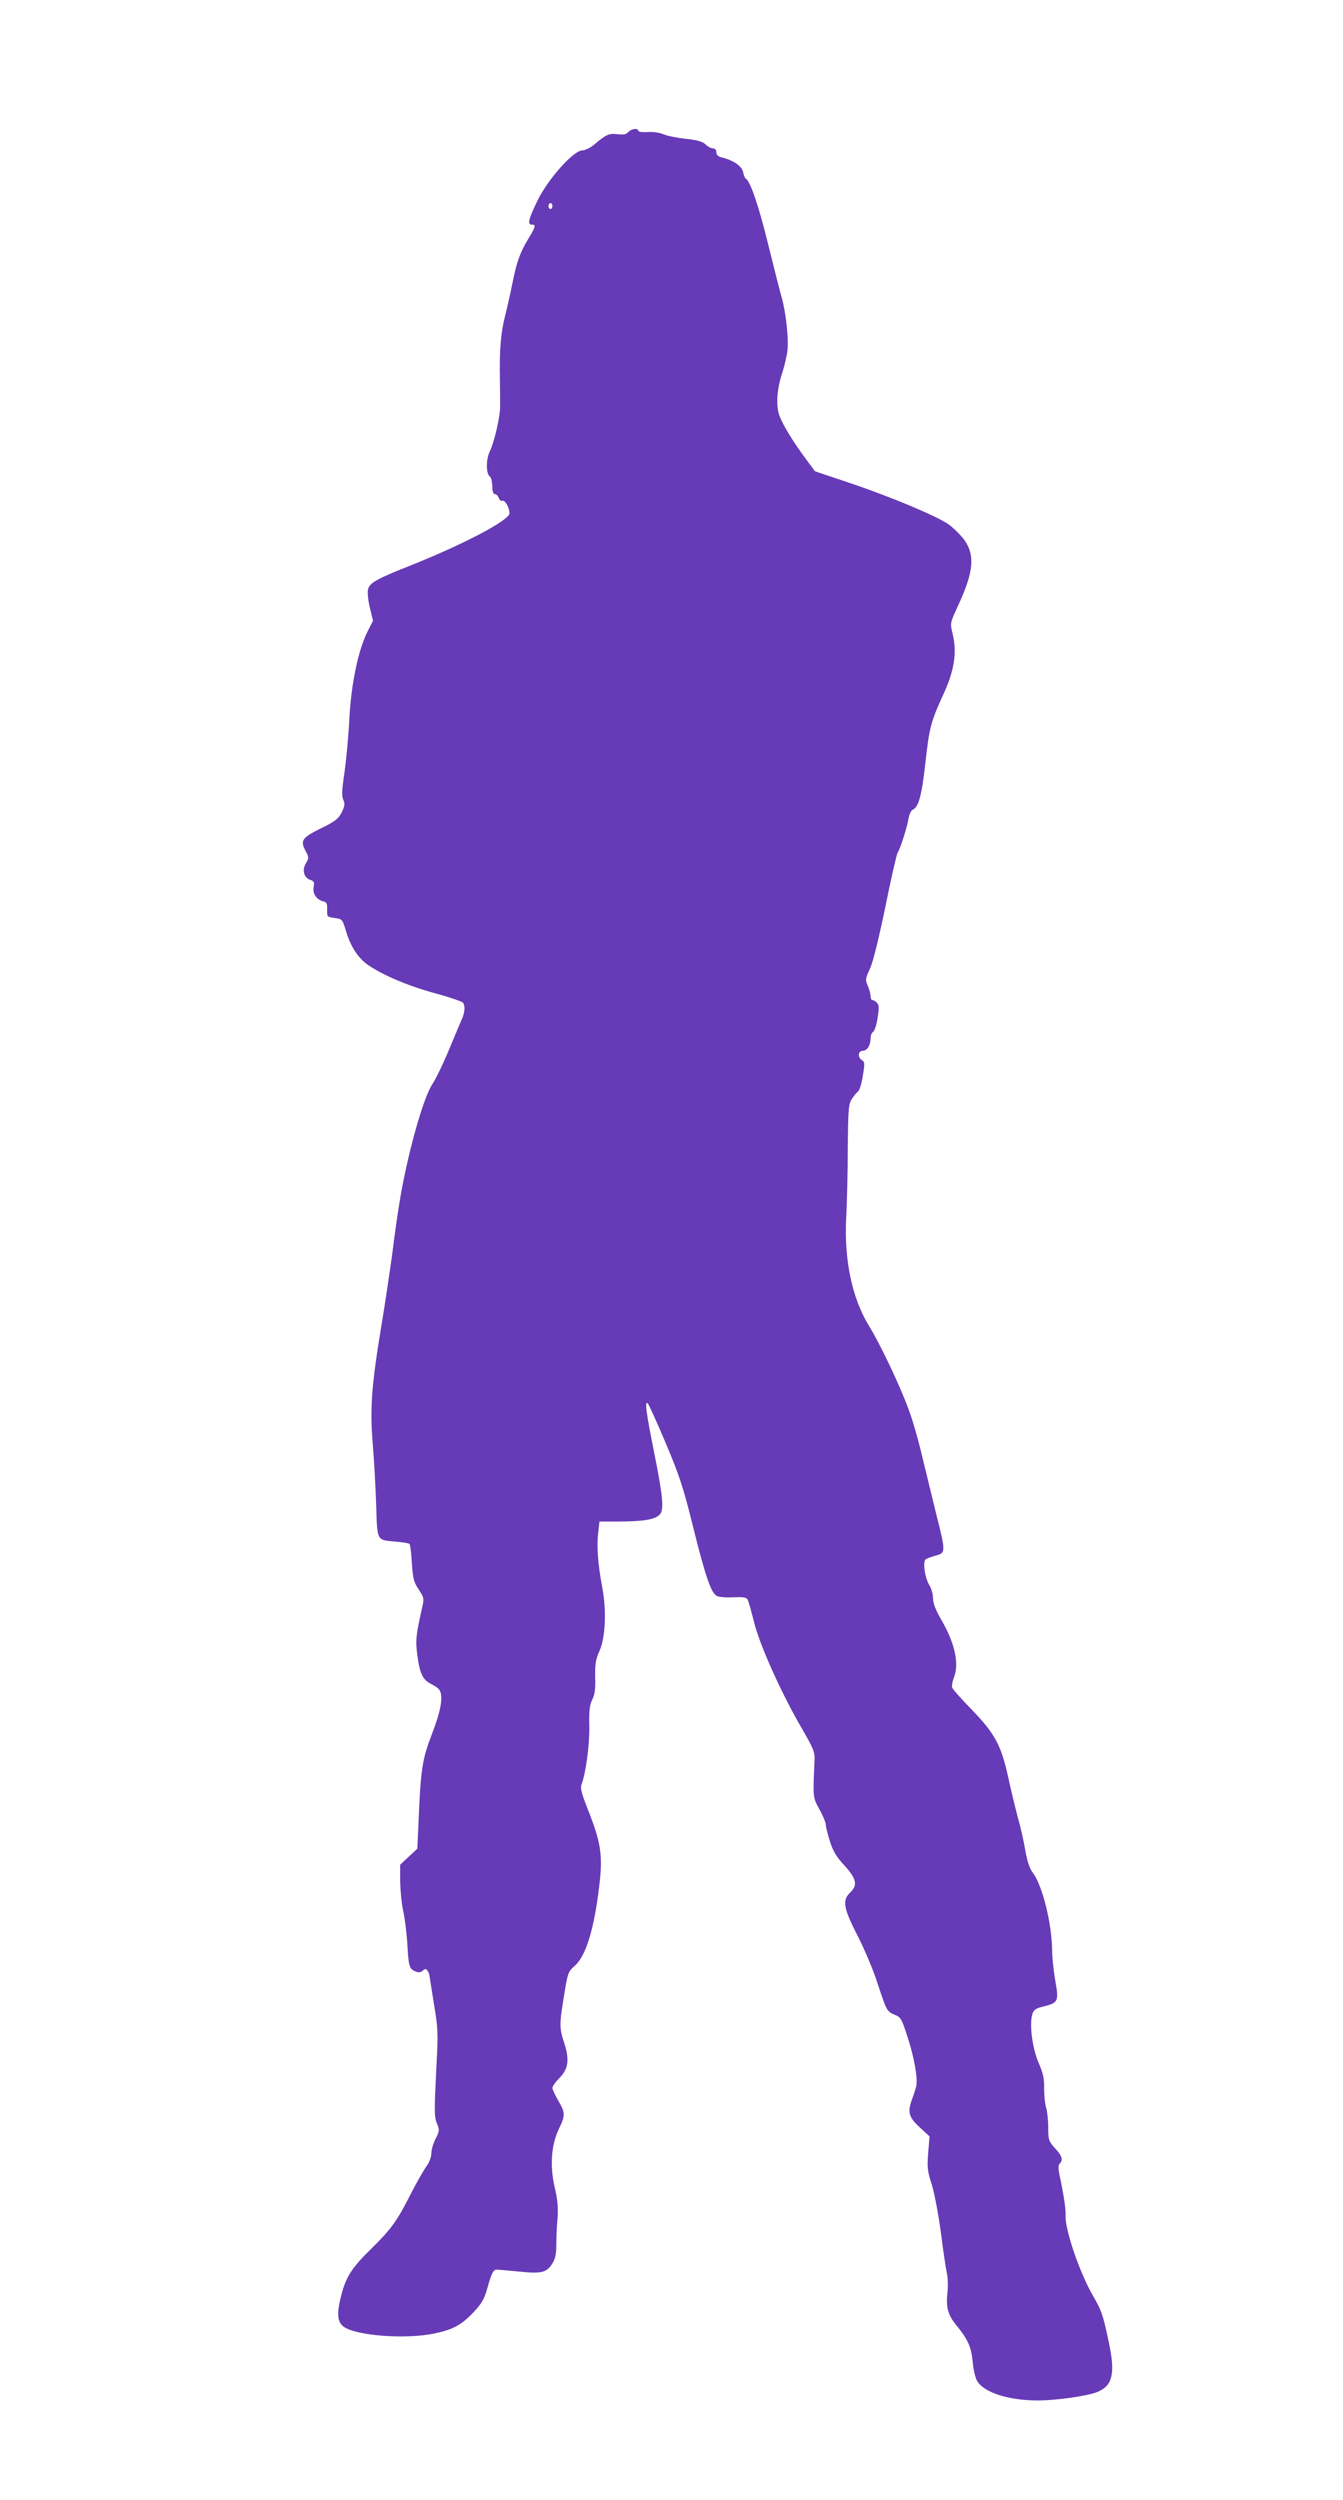 <?xml version="1.0" standalone="no"?>
<!DOCTYPE svg PUBLIC "-//W3C//DTD SVG 20010904//EN"
 "http://www.w3.org/TR/2001/REC-SVG-20010904/DTD/svg10.dtd">
<svg version="1.0" xmlns="http://www.w3.org/2000/svg"
 width="688pt" height="1280pt" viewBox="0 0 688 1280"
 preserveAspectRatio="xMidYMid meet">
<g transform="translate(0,1280) scale(0.1,-0.1)"
fill="#673ab7" stroke="none">
<path d="M3219 12124 c-10 -12 -25 -15 -56 -11 -44 5 -59 -2 -121 -55 -18 -15
-45 -28 -59 -28 -44 0 -173 -143 -228 -254 -47 -96 -55 -126 -30 -126 22 0 19
-11 -20 -75 -42 -71 -58 -115 -80 -225 -9 -47 -26 -121 -37 -165 -23 -89 -30
-180 -27 -330 1 -55 1 -116 1 -135 1 -52 -31 -188 -53 -231 -20 -41 -20 -116
1 -129 6 -4 11 -26 12 -48 0 -28 5 -42 14 -42 7 0 15 -9 19 -19 3 -11 12 -18
19 -15 13 5 36 -35 36 -64 0 -35 -230 -156 -494 -262 -190 -75 -223 -94 -231
-129 -3 -17 1 -58 10 -94 l16 -65 -27 -53 c-49 -97 -84 -266 -94 -444 -4 -88
-16 -213 -25 -278 -14 -91 -15 -124 -6 -143 9 -20 7 -32 -9 -64 -17 -33 -34
-46 -108 -82 -96 -48 -105 -61 -76 -116 17 -31 17 -35 1 -62 -21 -34 -10 -75
23 -85 18 -6 21 -12 17 -35 -7 -33 13 -65 46 -74 21 -5 24 -12 23 -43 -1 -37
0 -38 38 -43 39 -5 40 -7 57 -62 24 -83 63 -143 115 -179 78 -53 205 -107 345
-145 74 -20 137 -42 141 -48 13 -19 9 -54 -12 -98 -10 -24 -40 -94 -66 -157
-26 -62 -61 -134 -78 -160 -49 -72 -132 -373 -170 -611 -9 -52 -25 -167 -36
-255 -12 -88 -36 -252 -55 -365 -52 -314 -60 -428 -46 -605 7 -83 15 -226 18
-318 6 -191 1 -181 101 -190 35 -3 67 -8 70 -12 4 -4 9 -48 12 -98 5 -80 10
-98 35 -135 28 -43 29 -45 16 -100 -30 -132 -33 -162 -23 -236 12 -94 28 -127
71 -148 19 -9 38 -23 42 -30 21 -32 8 -106 -37 -223 -51 -131 -59 -182 -70
-455 l-6 -135 -44 -41 -44 -41 0 -84 c1 -46 7 -113 15 -149 8 -36 17 -108 21
-160 7 -126 10 -139 39 -152 19 -8 28 -8 40 2 14 12 18 11 26 -1 5 -8 9 -18 9
-24 1 -5 11 -71 23 -145 21 -124 22 -149 13 -315 -12 -241 -12 -265 4 -301 12
-28 11 -36 -8 -73 -12 -23 -22 -56 -22 -74 0 -20 -10 -47 -25 -68 -14 -19 -51
-83 -82 -144 -68 -135 -100 -179 -198 -275 -102 -100 -130 -143 -155 -235 -26
-98 -23 -142 10 -167 64 -47 319 -66 466 -35 95 20 139 44 200 109 40 42 55
68 68 114 23 83 33 104 50 104 8 0 59 -5 114 -10 116 -12 143 -6 172 42 15 24
20 49 20 93 0 33 2 94 6 135 4 57 1 96 -14 160 -26 110 -18 219 21 300 34 69
33 84 -3 145 -16 28 -30 57 -30 65 0 8 16 31 36 51 46 47 52 92 25 178 -26 78
-26 96 -1 246 18 114 21 121 54 150 57 49 100 188 126 410 19 157 9 221 -60
395 -30 76 -38 105 -31 123 22 58 42 205 40 300 -2 80 2 109 15 135 13 25 17
55 15 115 -1 67 3 91 21 132 32 69 38 208 15 330 -22 115 -29 211 -20 280 l6
55 107 0 c119 1 177 10 201 35 24 23 18 91 -29 324 -41 205 -48 263 -31 245 5
-5 47 -97 92 -204 70 -165 91 -230 139 -425 65 -261 93 -340 122 -356 11 -6
50 -9 85 -7 51 2 67 0 73 -12 5 -8 19 -60 33 -115 28 -115 138 -361 244 -543
59 -102 68 -123 66 -162 -9 -195 -9 -192 25 -254 18 -32 32 -67 32 -76 0 -10
9 -48 21 -85 16 -52 32 -80 75 -126 62 -68 69 -101 29 -139 -41 -39 -34 -80
36 -216 34 -66 81 -175 103 -244 49 -148 49 -148 91 -166 30 -12 35 -22 64
-112 35 -107 53 -212 45 -252 -3 -14 -12 -42 -20 -63 -26 -69 -20 -96 37 -148
l51 -47 -7 -84 c-6 -74 -4 -94 19 -165 14 -46 34 -153 46 -243 11 -88 25 -181
30 -205 6 -25 7 -70 4 -99 -9 -78 1 -118 47 -173 57 -70 75 -109 82 -185 3
-37 13 -80 21 -95 31 -60 159 -103 311 -103 99 0 258 23 308 44 77 32 91 94
58 251 -31 146 -36 162 -85 247 -68 119 -143 341 -137 408 2 26 -12 118 -31
203 -7 35 -7 52 1 60 18 18 13 38 -24 78 -33 37 -35 43 -35 107 0 37 -5 83
-11 102 -6 19 -10 63 -10 98 1 49 -5 78 -28 130 -32 73 -48 195 -33 247 7 25
16 32 57 42 77 19 80 25 61 134 -9 51 -16 120 -16 153 -1 135 -49 330 -97 395
-18 23 -30 59 -40 115 -7 44 -25 124 -40 176 -14 52 -36 145 -49 205 -35 159
-68 220 -184 340 -54 55 -100 107 -102 115 -3 8 1 30 8 49 29 70 7 175 -61
293 -31 53 -45 89 -45 114 0 20 -8 51 -19 68 -24 40 -35 122 -18 133 6 4 30
13 52 19 50 13 50 19 2 209 -19 77 -51 208 -71 291 -19 83 -51 196 -72 250
-45 123 -147 337 -203 427 -86 141 -127 336 -116 552 4 72 8 231 8 355 2 206
4 228 22 255 11 17 25 33 31 37 7 5 18 40 24 79 11 64 10 73 -4 81 -23 13 -21
48 4 48 22 0 40 28 40 64 0 14 6 29 13 33 7 4 18 37 23 72 8 51 8 66 -4 77 -7
8 -18 14 -23 14 -5 0 -9 8 -9 19 0 10 -6 34 -14 53 -14 32 -13 38 11 89 16 35
44 149 79 318 29 145 58 268 62 275 12 14 49 130 57 178 4 20 13 39 20 42 30
11 47 71 65 234 21 189 28 216 95 362 55 120 68 210 45 306 -13 53 -13 54 28
143 82 176 89 263 26 345 -20 24 -53 56 -74 71 -61 43 -299 142 -500 210
l-185 62 -45 61 c-64 86 -116 170 -136 221 -20 52 -15 138 15 227 10 32 22 82
25 109 7 59 -8 198 -29 270 -8 28 -39 149 -69 271 -48 196 -91 324 -115 339
-5 2 -11 18 -14 34 -7 31 -49 60 -109 75 -19 4 -28 13 -28 26 0 12 -7 20 -17
20 -9 0 -27 9 -39 21 -16 15 -43 22 -100 28 -44 5 -95 15 -114 23 -20 9 -56
14 -82 12 -27 -2 -48 1 -48 6 0 16 -36 11 -51 -6z m-389 -379 c0 -8 -4 -15
-10 -15 -5 0 -10 7 -10 15 0 8 5 15 10 15 6 0 10 -7 10 -15z"/>
</g>
</svg>
